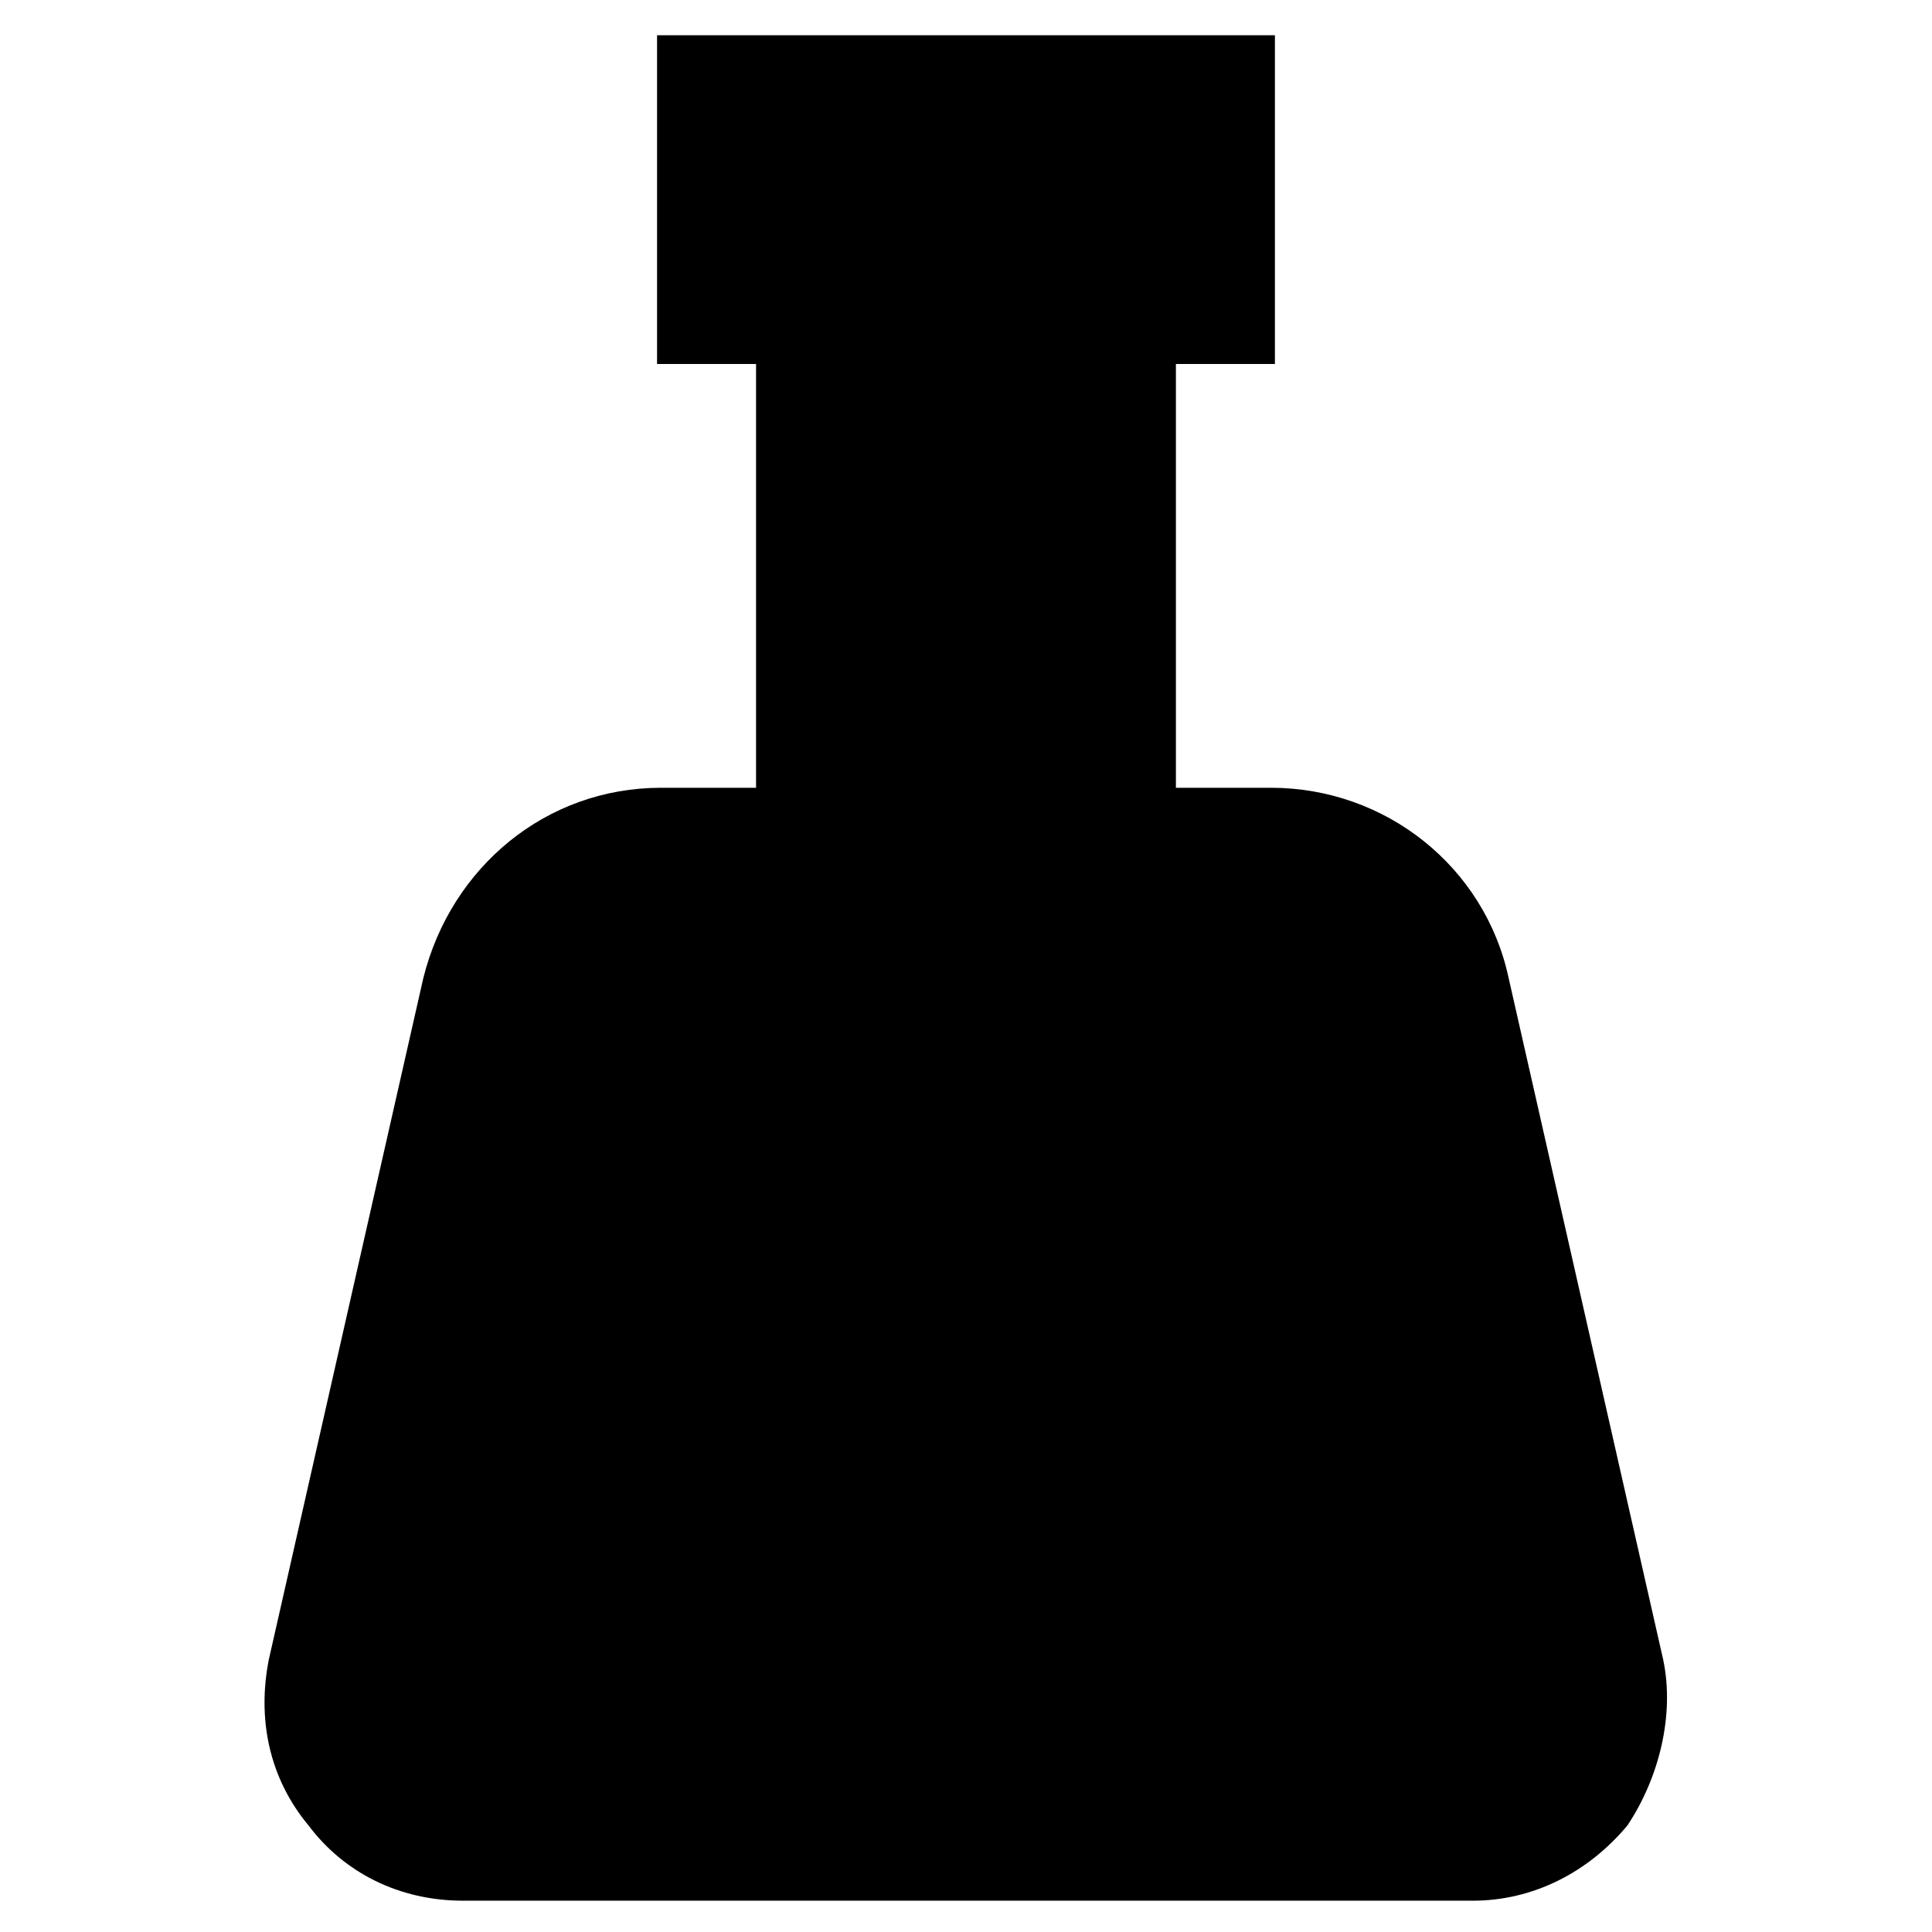 <?xml version="1.0" encoding="UTF-8"?>
<!-- Uploaded to: SVG Repo, www.svgrepo.com, Generator: SVG Repo Mixer Tools -->
<svg fill="#000000" width="800px" height="800px" version="1.1" viewBox="144 144 512 512" xmlns="http://www.w3.org/2000/svg">
 <path d="m584.73 583.68-40.934-180.53c-6.297-29.391-32.539-50.383-62.977-50.383h-25.191v-112.31h26.238v-87.117h-163.74v87.117h26.238v112.31h-25.191c-30.438 0-55.629 20.992-62.977 50.383l-40.93 180.53c-3.148 15.742 0 31.488 10.496 44.082 9.445 12.594 24.141 19.941 40.934 19.941h267.65c15.742 0 30.438-7.348 40.934-19.941 8.398-12.594 12.598-29.387 9.449-44.082z"/>
</svg>
